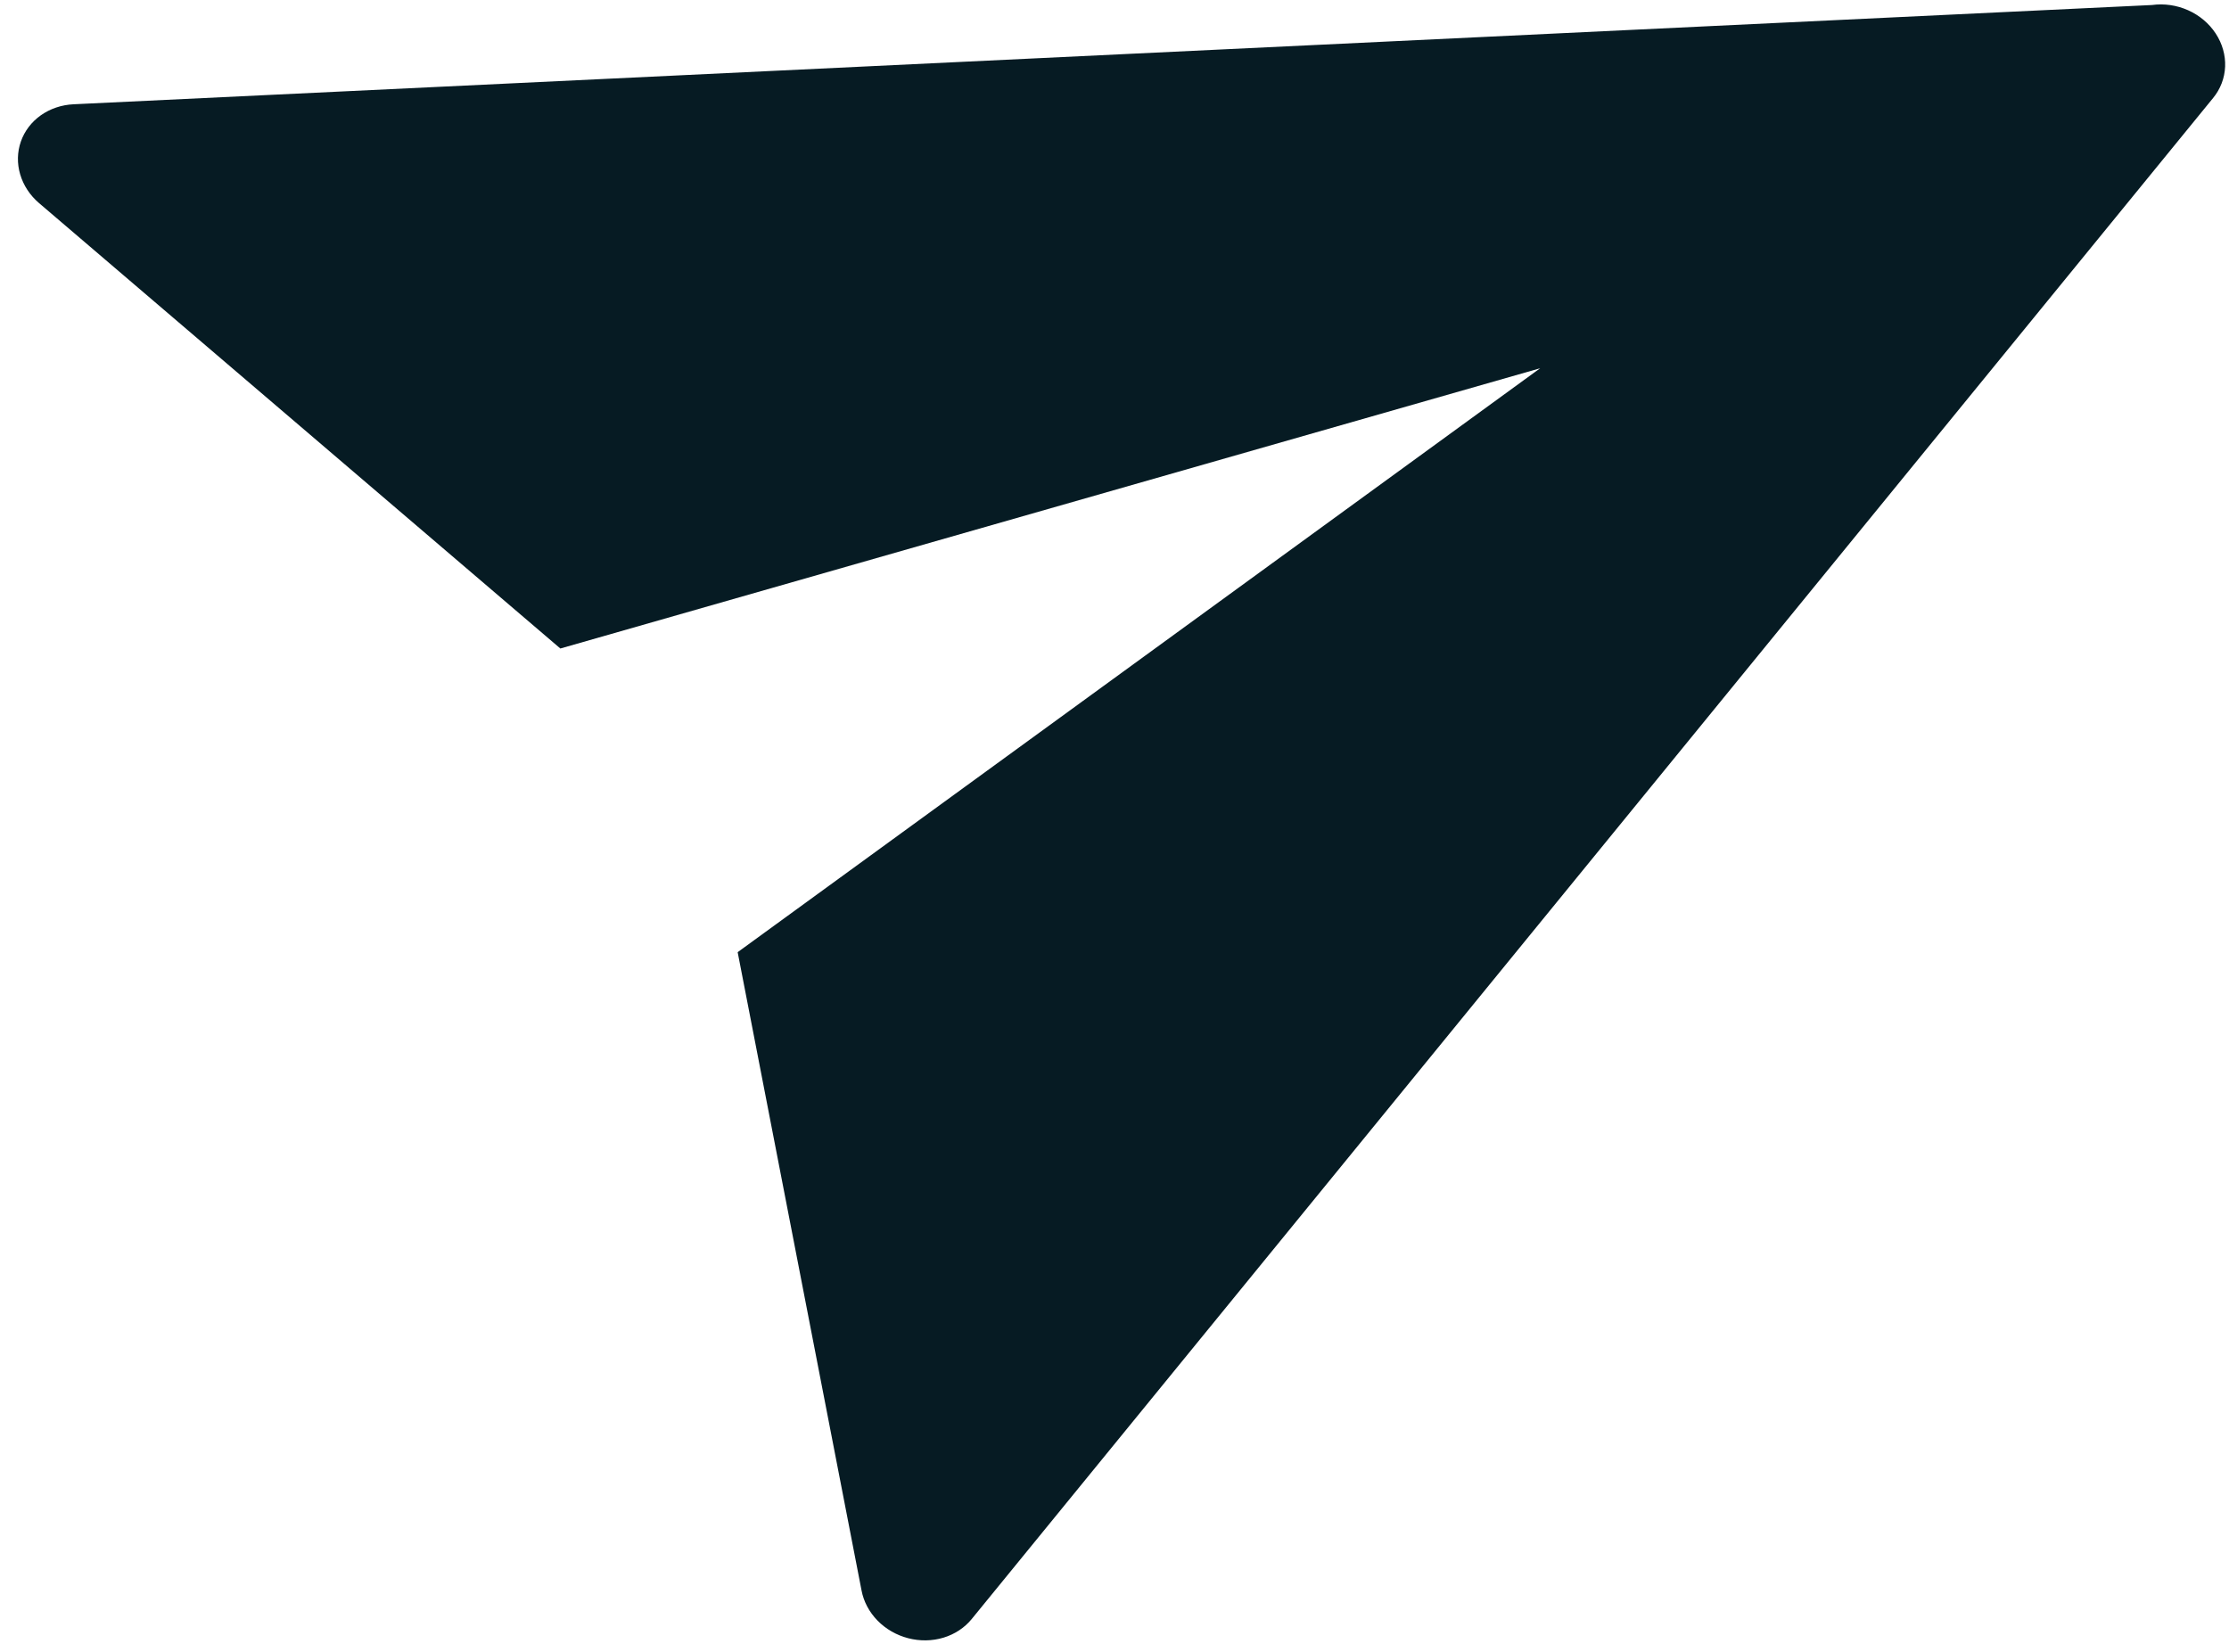 <svg width="112" height="83" viewBox="0 0 112 83" fill="none" xmlns="http://www.w3.org/2000/svg">
<path fill-rule="evenodd" clip-rule="evenodd" d="M3.692 5.24L108.129 0.252C108.741 0.168 109.374 0.26 109.946 0.515C110.517 0.771 111.001 1.178 111.332 1.684C111.664 2.19 111.829 2.77 111.805 3.349C111.781 3.928 111.569 4.479 111.198 4.929L48.827 81.355C48.47 81.794 47.976 82.121 47.409 82.293C46.841 82.465 46.224 82.475 45.634 82.322C45.044 82.169 44.507 81.86 44.09 81.433C43.673 81.005 43.395 80.479 43.289 79.919L37.065 47.848L77.388 18.505L28.156 32.588L1.958 10.202C1.504 9.812 1.175 9.312 1.014 8.763C0.852 8.215 0.864 7.641 1.048 7.113C1.233 6.586 1.581 6.127 2.051 5.794C2.521 5.461 3.092 5.269 3.692 5.24Z" fill="#061B23"/>
</svg>
